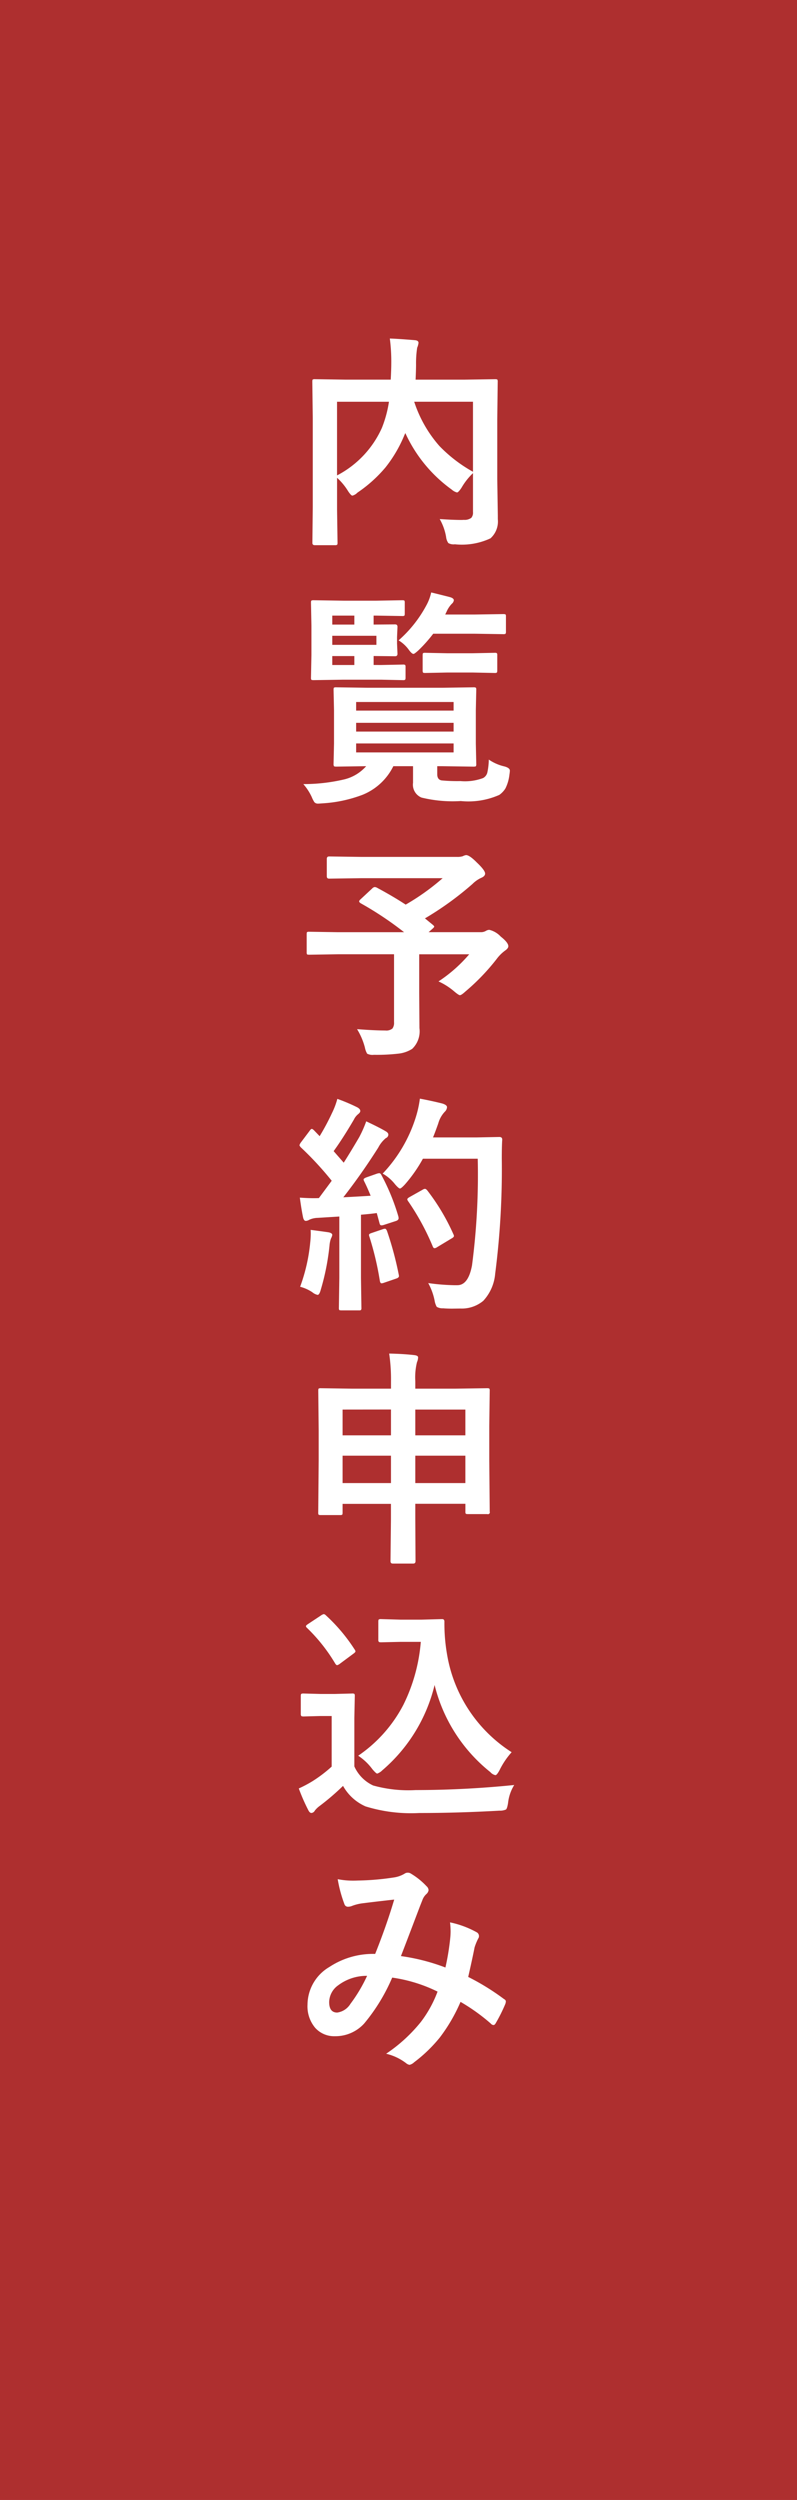 <?xml version="1.0" encoding="UTF-8"?>
<svg xmlns="http://www.w3.org/2000/svg" height="207" viewBox="0 0 66 207" width="66">
  <path d="m0 0h66v207h-66z" fill="#ae2f2f"></path>
  <path d="m12.413-1.021q1.132.074 1.763.074a2.228 2.228 0 0 0 .232-.009.923.923 0 0 0 .622-.167.655.655 0 0 0 .139-.473v-3.228a5.383 5.383 0 0 0 -.946 1.2q-.26.4-.38.4a1.026 1.026 0 0 1 -.427-.232 11.812 11.812 0 0 1 -3.85-4.685l-.066.141a11.055 11.055 0 0 1 -1.568 2.69 11.24 11.24 0 0 1 -2.332 2.1.894.894 0 0 1 -.417.25q-.111 0-.362-.38a5.068 5.068 0 0 0 -.909-1.1v2.64l.04 2.756q0 .13-.046.158a.346.346 0 0 1 -.176.028h-1.661q-.2 0-.2-.186l.031-2.988v-7.357l-.037-3q0-.158.037-.186a.346.346 0 0 1 .176-.028l2.561.037h3.72q.046-.872.046-1.364a14.842 14.842 0 0 0 -.121-2.041q.751.028 2.087.139.288.028.288.223a1.463 1.463 0 0 1 -.111.4 8.635 8.635 0 0 0 -.093 1.392q0 .417-.037 1.252h4.045l2.551-.037q.148 0 .176.037a.346.346 0 0 1 .028.176l-.037 3.117v4.954l.046 3.006q0 .167 0 .306a1.872 1.872 0 0 1 -.609 1.581 5.594 5.594 0 0 1 -2.95.492.873.873 0 0 1 -.538-.1 1.08 1.08 0 0 1 -.186-.51 4.5 4.5 0 0 0 -.529-1.478zm2.755-3.915v-5.8h-4.868a10.433 10.433 0 0 0 2.087 3.665 11.894 11.894 0 0 0 2.781 2.135zm-7.542-3.636a9.754 9.754 0 0 0 .584-2.162h-4.3v6.1a8.23 8.23 0 0 0 3.716-3.938zm8.851 27.466a3.781 3.781 0 0 0 1.29.566q.455.121.455.353a2.868 2.868 0 0 1 -.037.334 3.358 3.358 0 0 1 -.334 1.141 1.9 1.9 0 0 1 -.5.529 6.316 6.316 0 0 1 -3.191.51 10.879 10.879 0 0 1 -3.256-.288 1.152 1.152 0 0 1 -.7-1.225v-1.373h-1.632a4.873 4.873 0 0 1 -2.542 2.366 11.158 11.158 0 0 1 -3.377.714q-.223.019-.315.019a.379.379 0 0 1 -.306-.121 2.563 2.563 0 0 1 -.214-.419 4.383 4.383 0 0 0 -.7-1.076 14.706 14.706 0 0 0 3.312-.371 3.525 3.525 0 0 0 1.893-1.113l-2.486.037q-.158 0-.186-.046a.374.374 0 0 1 -.028-.186l.037-1.688v-2.736l-.037-1.707q0-.148.037-.176a.346.346 0 0 1 .176-.028l2.616.037h6.16l2.6-.037a.338.338 0 0 1 .2.037.32.32 0 0 1 .028.167l-.037 1.707v2.737l.037 1.688a.353.353 0 0 1 -.032.195q-.032.037-.2.037l-2.6-.037h-.4v.668q0 .445.362.51a13.835 13.835 0 0 0 1.559.056 4.288 4.288 0 0 0 1.874-.25.711.711 0 0 0 .353-.455 5.321 5.321 0 0 0 .121-1.076zm-2.914-.594v-.742h-8.071v.742zm0-4.175h-8.071v.714h8.071zm-8.071 2.45h8.071v-.724h-8.071zm2.05-5.511 1.828-.037a.294.294 0 0 1 .186.037.32.32 0 0 1 .028.167v.881q0 .148-.046.176a.29.29 0 0 1 -.167.028l-1.828-.037h-3.108l-2.468.037q-.158 0-.186-.037a.32.32 0 0 1 -.028-.167l.037-1.865v-2.458l-.037-1.883q0-.148.037-.176a.346.346 0 0 1 .177-.03l2.468.037h2.736l2.143-.037q.148 0 .176.037a.32.32 0 0 1 .028.167v.9q0 .148-.037.176a.29.29 0 0 1 -.167.028l-2.143-.035h-.232v.742l1.782-.015q.195 0 .195.2l-.037.854v.529l.037.854q0 .2-.195.2l-1.781-.019v.742zm-.371-1.67v-.751h-3.655v.751zm-3.655-2.421v.742h1.828v-.742zm0 4.091h1.828v-.742h-1.828zm5.492-2.041a10.334 10.334 0 0 0 2.3-2.9 3.977 3.977 0 0 0 .4-1.067q.362.083 1.531.38.343.093.343.269a.457.457 0 0 1 -.167.288 2.228 2.228 0 0 0 -.436.659l-.111.232h2.394l2.412-.037q.167 0 .195.037a.32.32 0 0 1 .028.167v1.23a.338.338 0 0 1 -.037.2.374.374 0 0 1 -.186.028l-2.412-.037h-3.387a11.719 11.719 0 0 1 -1.215 1.367q-.334.306-.417.306-.148 0-.417-.38a2.894 2.894 0 0 0 -.818-.742zm6.114 2.663h-2.069l-1.846.037q-.148 0-.176-.037a.32.32 0 0 1 -.031-.167v-1.262q0-.148.037-.176a.32.32 0 0 1 .167-.028l1.846.037h2.069l1.846-.037a.294.294 0 0 1 .186.037.32.32 0 0 1 .028.167v1.262q0 .148-.046.176a.29.29 0 0 1 -.167.028zm-7.922 17.808q1.364.733 2.394 1.41a19 19 0 0 0 3.062-2.189h-6.783l-2.625.037q-.186 0-.186-.2v-1.424q0-.213.186-.213l2.625.037h7.96a1.488 1.488 0 0 0 .492-.056.79.79 0 0 1 .269-.093q.288 0 .891.612.687.649.687.918 0 .223-.343.362a2.531 2.531 0 0 0 -.705.5 25.889 25.889 0 0 1 -3.934 2.848l.668.547q.1.093.1.139t-.158.186l-.306.269h4.3a.8.8 0 0 0 .436-.1.578.578 0 0 1 .288-.093 1.9 1.9 0 0 1 .946.557q.631.5.631.8 0 .176-.269.362a3.3 3.3 0 0 0 -.705.705 17.849 17.849 0 0 1 -2.6 2.7q-.315.288-.436.288-.1 0-.464-.306a5.434 5.434 0 0 0 -1.308-.835 11.961 11.961 0 0 0 2.542-2.245h-4.14v3.154l.019 2.959a2.009 2.009 0 0 1 -.6 1.716 2.648 2.648 0 0 1 -1.178.4 15.488 15.488 0 0 1 -1.995.093.966.966 0 0 1 -.557-.093 1.63 1.63 0 0 1 -.186-.51 5.626 5.626 0 0 0 -.649-1.521q1.457.111 2.338.111a.791.791 0 0 0 .594-.167.8.8 0 0 0 .13-.52v-5.625h-4.642l-2.389.037q-.148 0-.176-.037a.32.32 0 0 1 -.028-.167v-1.493q0-.148.037-.176a.32.32 0 0 1 .167-.028l2.394.037h5.469a27.613 27.613 0 0 0 -3.59-2.394q-.13-.083-.13-.158t.13-.186l.946-.881a.362.362 0 0 1 .213-.121.49.49 0 0 1 .168.047zm.38 23.792a17.649 17.649 0 0 1 1.41 3.442.781.781 0 0 1 .019.139q0 .167-.25.241l-1 .325a.664.664 0 0 1 -.167.028q-.121 0-.158-.158l-.234-.862q-.436.065-1.308.139v5.22l.037 2.486a.294.294 0 0 1 -.037.186.32.32 0 0 1 -.167.028h-1.448q-.158 0-.186-.037a.346.346 0 0 1 -.028-.176l.037-2.487v-5.071l-1.79.111a1.779 1.779 0 0 0 -.7.158.578.578 0 0 1 -.288.093q-.167 0-.232-.325-.139-.687-.26-1.6.7.046 1.169.046.186 0 .408-.009l1.063-1.434a26.676 26.676 0 0 0 -2.561-2.769q-.109-.125-.109-.181a.755.755 0 0 1 .13-.241l.705-.937q.111-.167.186-.167.056 0 .176.111l.473.492a19.381 19.381 0 0 0 1.021-1.911 6.372 6.372 0 0 0 .445-1.178 14.974 14.974 0 0 1 1.651.7q.25.139.25.306 0 .111-.167.25a1.286 1.286 0 0 0 -.362.455q-.918 1.568-1.679 2.616l.835.956q.557-.872 1.28-2.106a9.771 9.771 0 0 0 .584-1.317q1.085.51 1.6.816.232.13.232.288a.329.329 0 0 1 -.213.288 2.517 2.517 0 0 0 -.622.779q-1.373 2.171-2.895 4.119 1.6-.083 2.264-.13-.3-.733-.538-1.2a.421.421 0 0 1 -.046-.148q0-.083.241-.176l.872-.306a.786.786 0 0 1 .186-.037q.091-.003.171.146zm.111-.111a11.945 11.945 0 0 0 2.718-4.592 9.025 9.025 0 0 0 .362-1.614q.946.176 1.846.4.4.121.4.306a.565.565 0 0 1 -.186.38 2.292 2.292 0 0 0 -.538.965q-.3.844-.436 1.16h3.59l1.911-.037q.232 0 .232.223-.037.538-.037 1.577a67.443 67.443 0 0 1 -.547 9.519 3.765 3.765 0 0 1 -.983 2.245 2.775 2.775 0 0 1 -1.9.64l-.677.009q-.436 0-.751-.028a.945.945 0 0 1 -.529-.121 1.576 1.576 0 0 1 -.176-.52 5.014 5.014 0 0 0 -.529-1.447 17.543 17.543 0 0 0 2.134.176h.278q.909 0 1.215-1.642a57.5 57.5 0 0 0 .473-8.832h-4.54a11.939 11.939 0 0 1 -1.484 2.125q-.315.343-.417.343t-.4-.343a3.5 3.5 0 0 0 -1.029-.892zm3.692 1.392a17.584 17.584 0 0 1 2.162 3.627.359.359 0 0 1 .046.148q0 .1-.213.213l-1.2.724a.407.407 0 0 1 -.195.074q-.1 0-.167-.195a20.4 20.4 0 0 0 -1.995-3.665.41.41 0 0 1 -.093-.186q0-.083.2-.195l1.067-.6a.407.407 0 0 1 .195-.074q.082-.001.193.129zm-10.529 7.978a14.565 14.565 0 0 0 .834-3.645 7.248 7.248 0 0 0 .046-.751q0-.13-.009-.315 1.262.167 1.466.2.325.056.325.232a1.059 1.059 0 0 1 -.111.288 2.317 2.317 0 0 0 -.121.6 19.721 19.721 0 0 1 -.724 3.646q-.111.417-.26.417a1.023 1.023 0 0 1 -.435-.217 3.271 3.271 0 0 0 -1.011-.455zm6.856-4.769a.589.589 0 0 1 .167-.037q.1 0 .176.2a27.756 27.756 0 0 1 .965 3.59.782.782 0 0 1 .019.13q0 .139-.241.213l-1 .343a.735.735 0 0 1 -.2.046q-.1 0-.139-.195a24.93 24.93 0 0 0 -.863-3.655.59.59 0 0 1 -.037-.158q0-.093.213-.158zm.52 10.3q1.234.028 2.087.13.306.037.306.186a1.054 1.054 0 0 1 -.093.4 5.271 5.271 0 0 0 -.139 1.559v.631h3.349l2.6-.037q.158 0 .186.037a.346.346 0 0 1 .028.176l-.037 2.922v2.774l.037 4.314a.155.155 0 0 1 -.2.2h-1.6q-.158 0-.186-.037a.32.32 0 0 1 -.028-.167v-.649h-4.149v1.234l.019 3.516q0 .2-.186.2h-1.7q-.186 0-.186-.2l.037-3.5v-1.244h-4.005v.724q0 .148-.037.176a.346.346 0 0 1 -.176.028h-1.6q-.148 0-.176-.037a.32.32 0 0 1 -.028-.167l.037-4.333v-2.468l-.034-3.284q0-.158.037-.186a.346.346 0 0 1 .176-.028l2.6.037h3.21v-.593a14.774 14.774 0 0 0 -.15-2.31zm2.161 10.724h4.147v-2.268h-4.147zm-6.021 0h4.007v-2.268h-4.007zm10.168-6.086h-4.147v2.134h4.147zm-10.168 0v2.134h4.007v-2.139zm1.29 28.663a11.535 11.535 0 0 0 3.74-4.207 14.313 14.313 0 0 0 1.447-5.223h-1.653l-1.633.037q-.167 0-.195-.046a.273.273 0 0 1 -.037-.176v-1.485q0-.158.046-.186a.374.374 0 0 1 .186-.028l1.633.046h1.688l1.735-.046q.186 0 .186.213a14.827 14.827 0 0 0 .232 2.792 11.928 11.928 0 0 0 5.334 8.016 6.533 6.533 0 0 0 -1 1.484q-.223.417-.343.417a.753.753 0 0 1 -.417-.25 13.292 13.292 0 0 1 -4.62-7.218 13.429 13.429 0 0 1 -4.333 7.069 1.1 1.1 0 0 1 -.417.269q-.093 0-.4-.362a4.587 4.587 0 0 0 -1.18-1.12zm12.923 2.423a3.541 3.541 0 0 0 -.51 1.484q-.074.473-.176.547a1.162 1.162 0 0 1 -.529.093q-3.442.195-6.652.195a12.775 12.775 0 0 1 -4.444-.547 3.955 3.955 0 0 1 -1.865-1.7 20.045 20.045 0 0 1 -1.958 1.679 1.977 1.977 0 0 0 -.38.371.354.354 0 0 1 -.278.195q-.148 0-.269-.25a15.985 15.985 0 0 1 -.779-1.781 10.425 10.425 0 0 0 1.123-.594 11.392 11.392 0 0 0 1.6-1.215v-4.189h-.933l-1.392.037q-.167 0-.195-.046a.294.294 0 0 1 -.037-.186v-1.465q0-.148.046-.176a.374.374 0 0 1 .186-.028l1.392.037h1.215l1.419-.037a.294.294 0 0 1 .186.037.32.32 0 0 1 .028.167l-.037 1.809v4.026a3.165 3.165 0 0 0 1.556 1.577 10.83 10.83 0 0 0 3.516.38 81.48 81.48 0 0 0 8.167-.42zm-17.164-13.013a.228.228 0 0 1 -.083-.139q0-.065.186-.186l1.058-.7a.63.63 0 0 1 .232-.111.286.286 0 0 1 .167.093 14.313 14.313 0 0 1 2.384 2.83.364.364 0 0 1 .074.158q0 .074-.176.2l-1.1.816a.646.646 0 0 1 -.241.13q-.074 0-.158-.13a14.106 14.106 0 0 0 -2.343-2.961zm11.467 28.125a20.283 20.283 0 0 0 .4-2.449q.028-.278.028-.547a6.623 6.623 0 0 0 -.046-.742 7.854 7.854 0 0 1 2.2.816.354.354 0 0 1 .195.325.3.3 0 0 1 -.056.186 4.708 4.708 0 0 0 -.306.742q-.176.9-.529 2.449a19.759 19.759 0 0 1 2.959 1.828q.158.083.158.2a.787.787 0 0 1 -.037.195 13.4 13.4 0 0 1 -.816 1.633q-.083.13-.176.13a.355.355 0 0 1 -.223-.13 16.006 16.006 0 0 0 -2.5-1.791 13.9 13.9 0 0 1 -1.716 2.95 12.034 12.034 0 0 1 -2.125 2.05.822.822 0 0 1 -.38.213.581.581 0 0 1 -.278-.13 4.37 4.37 0 0 0 -1.661-.789 12.883 12.883 0 0 0 2.885-2.644 9.779 9.779 0 0 0 1.373-2.5 12.389 12.389 0 0 0 -3.757-1.16 15.271 15.271 0 0 1 -2.319 3.8 3.218 3.218 0 0 1 -2.43 1.053 2.1 2.1 0 0 1 -1.633-.7 2.761 2.761 0 0 1 -.631-1.911 3.653 3.653 0 0 1 1.818-3.126 6.553 6.553 0 0 1 3.785-1.076q.946-2.366 1.577-4.5-1.28.139-2.616.306a3.748 3.748 0 0 0 -.863.213.93.93 0 0 1 -.343.074.3.3 0 0 1 -.3-.213 10.968 10.968 0 0 1 -.557-2.069 6.583 6.583 0 0 0 1.308.121q.158 0 .362-.009a21.621 21.621 0 0 0 2.95-.25 2.387 2.387 0 0 0 .928-.325.414.414 0 0 1 .25-.074.43.43 0 0 1 .26.074 5.932 5.932 0 0 1 1.3 1.048.474.474 0 0 1 .167.325.539.539 0 0 1 -.186.325 1.24 1.24 0 0 0 -.325.492l-.195.492q-1.415 3.731-1.585 4.149a16.755 16.755 0 0 1 3.686.946zm-6.486.688a3.931 3.931 0 0 0 -2.4.789 1.738 1.738 0 0 0 -.742 1.382q0 .872.668.872a1.535 1.535 0 0 0 1.095-.724 12.612 12.612 0 0 0 1.379-2.319z" fill="#fff" transform="translate(24 44)"></path>
</svg>
